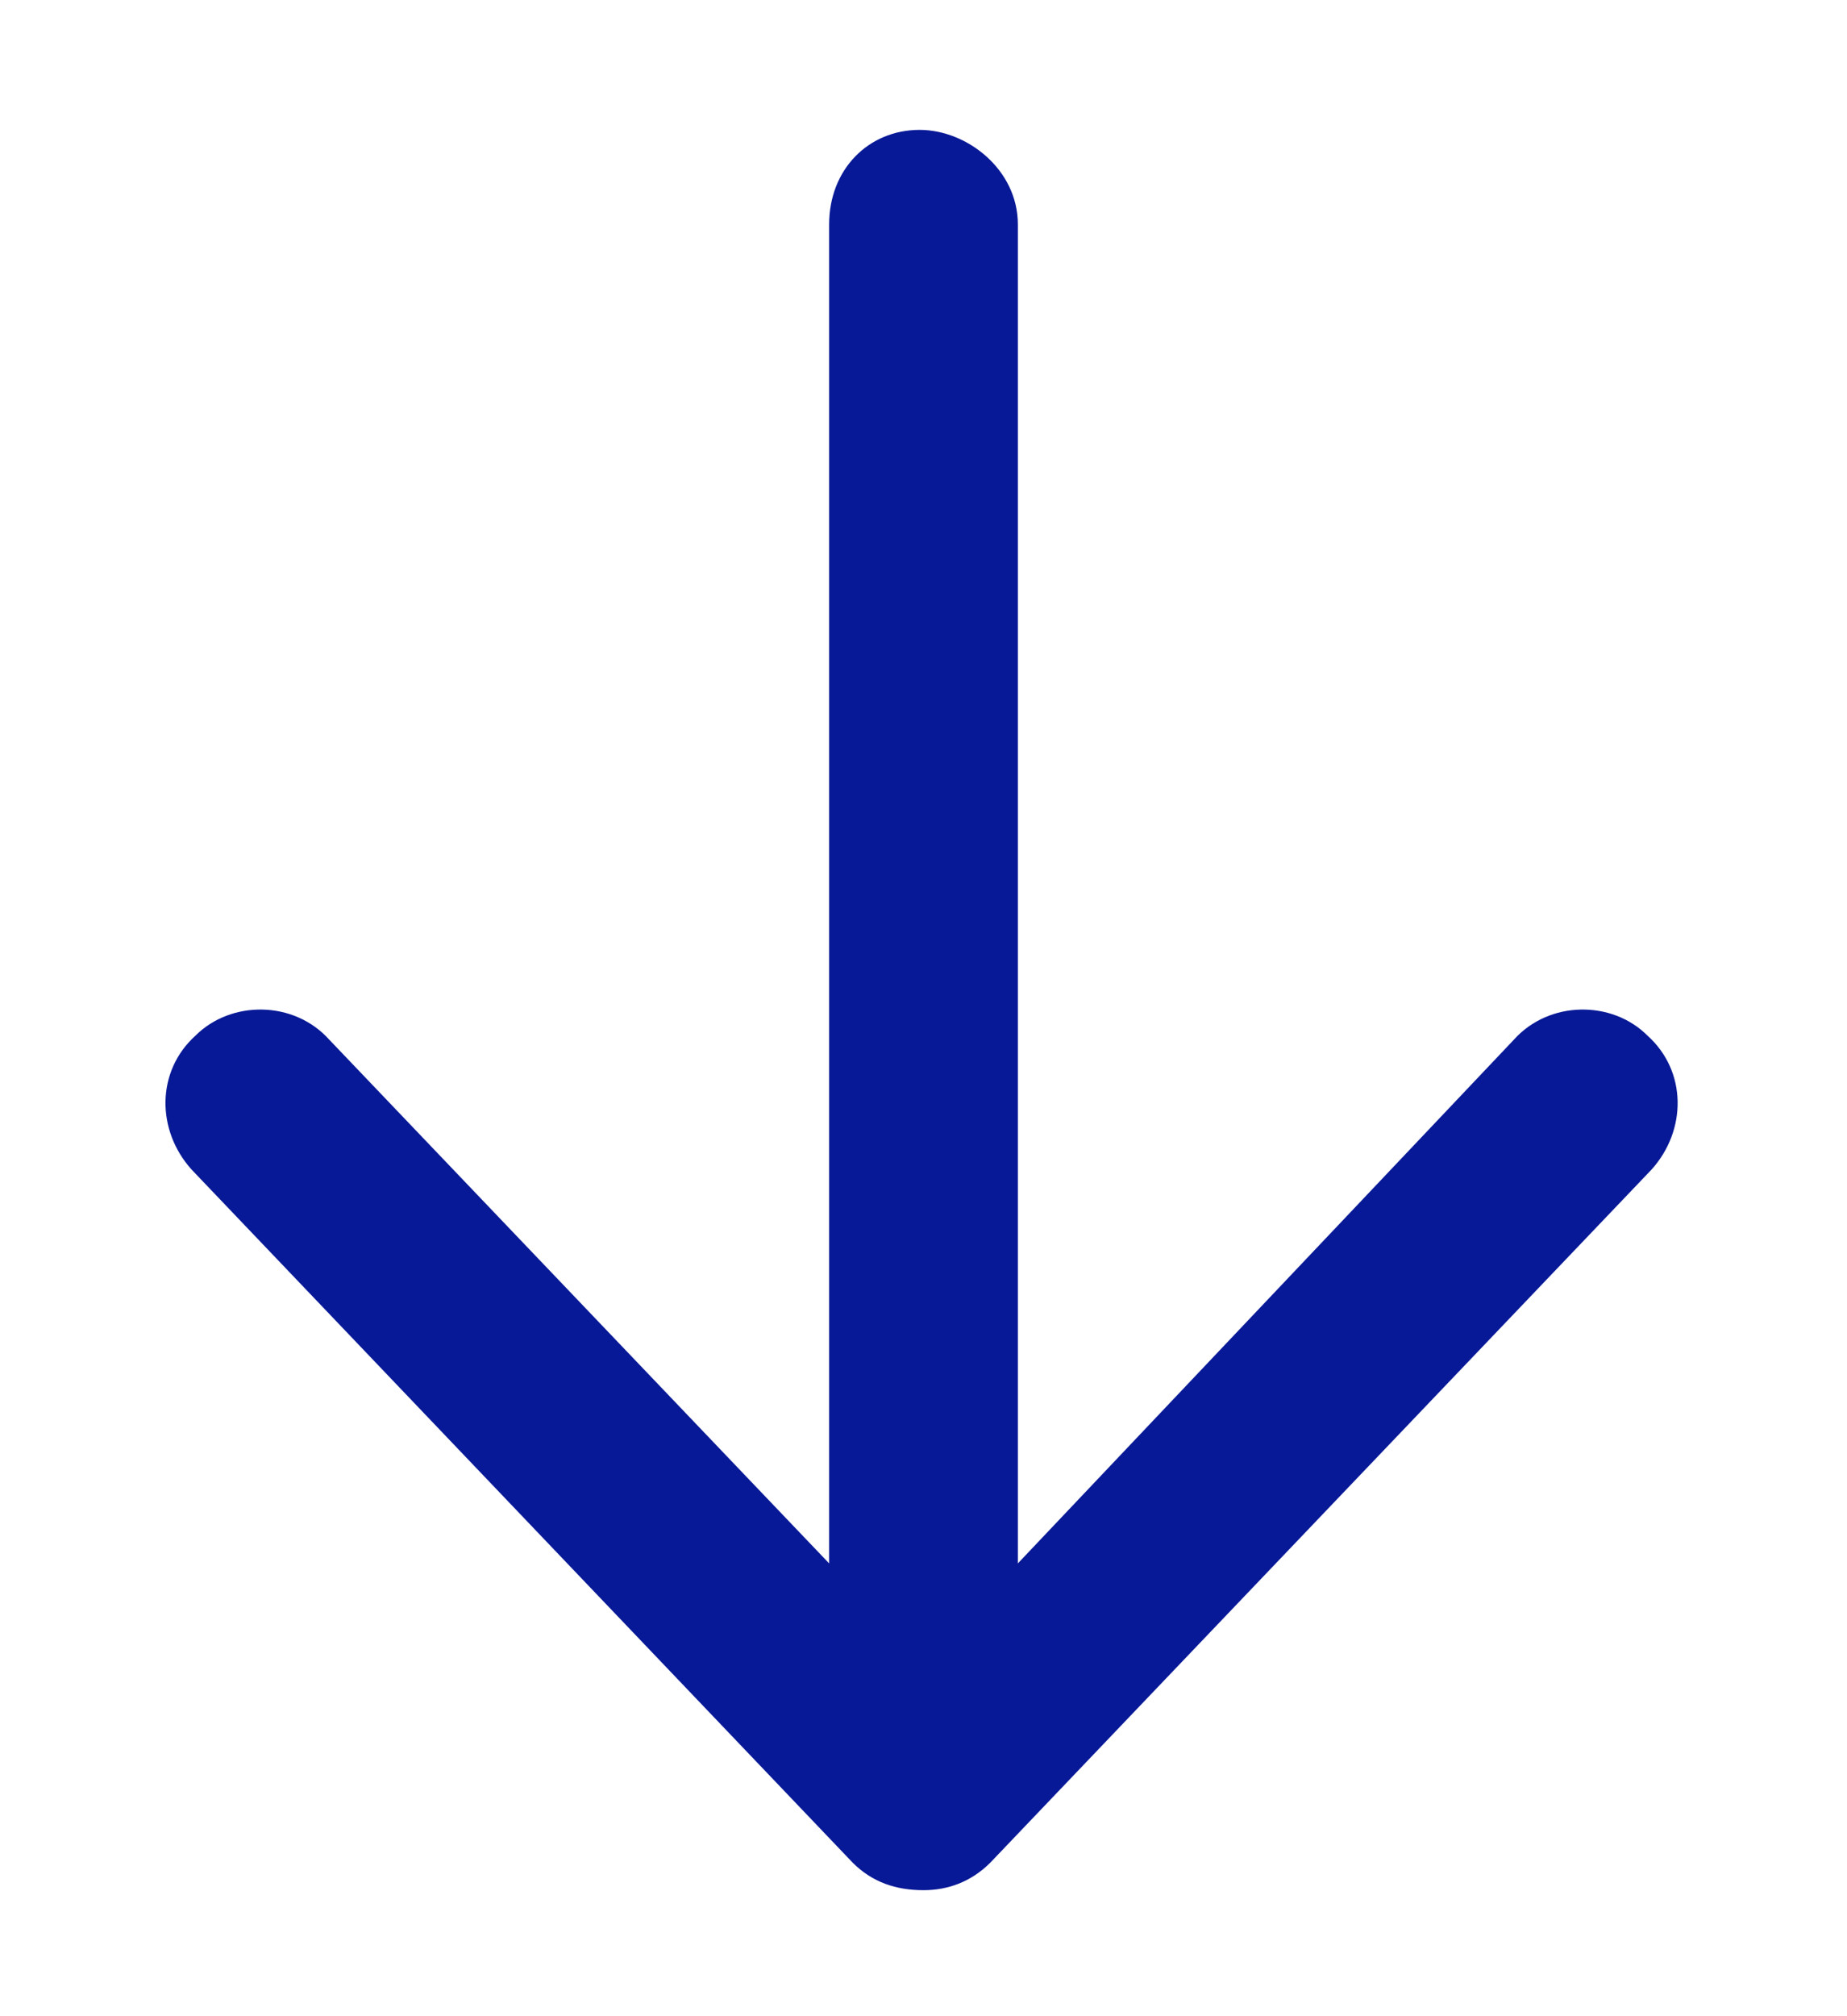 <svg width="11" height="12" viewBox="0 0 11 12" fill="none" xmlns="http://www.w3.org/2000/svg">
<path d="M9.836 6.961L5.898 11.086C5.781 11.203 5.641 11.25 5.5 11.25C5.336 11.25 5.195 11.203 5.078 11.086L1.141 6.961C0.93 6.727 0.93 6.375 1.164 6.164C1.375 5.953 1.75 5.953 1.961 6.188L4.938 9.305V1.336C4.938 1.008 5.172 0.773 5.477 0.773C5.758 0.773 6.062 1.008 6.062 1.336V9.305L9.016 6.188C9.227 5.953 9.602 5.953 9.812 6.164C10.047 6.375 10.047 6.727 9.836 6.961Z" fill="#081997"/>
</svg>
